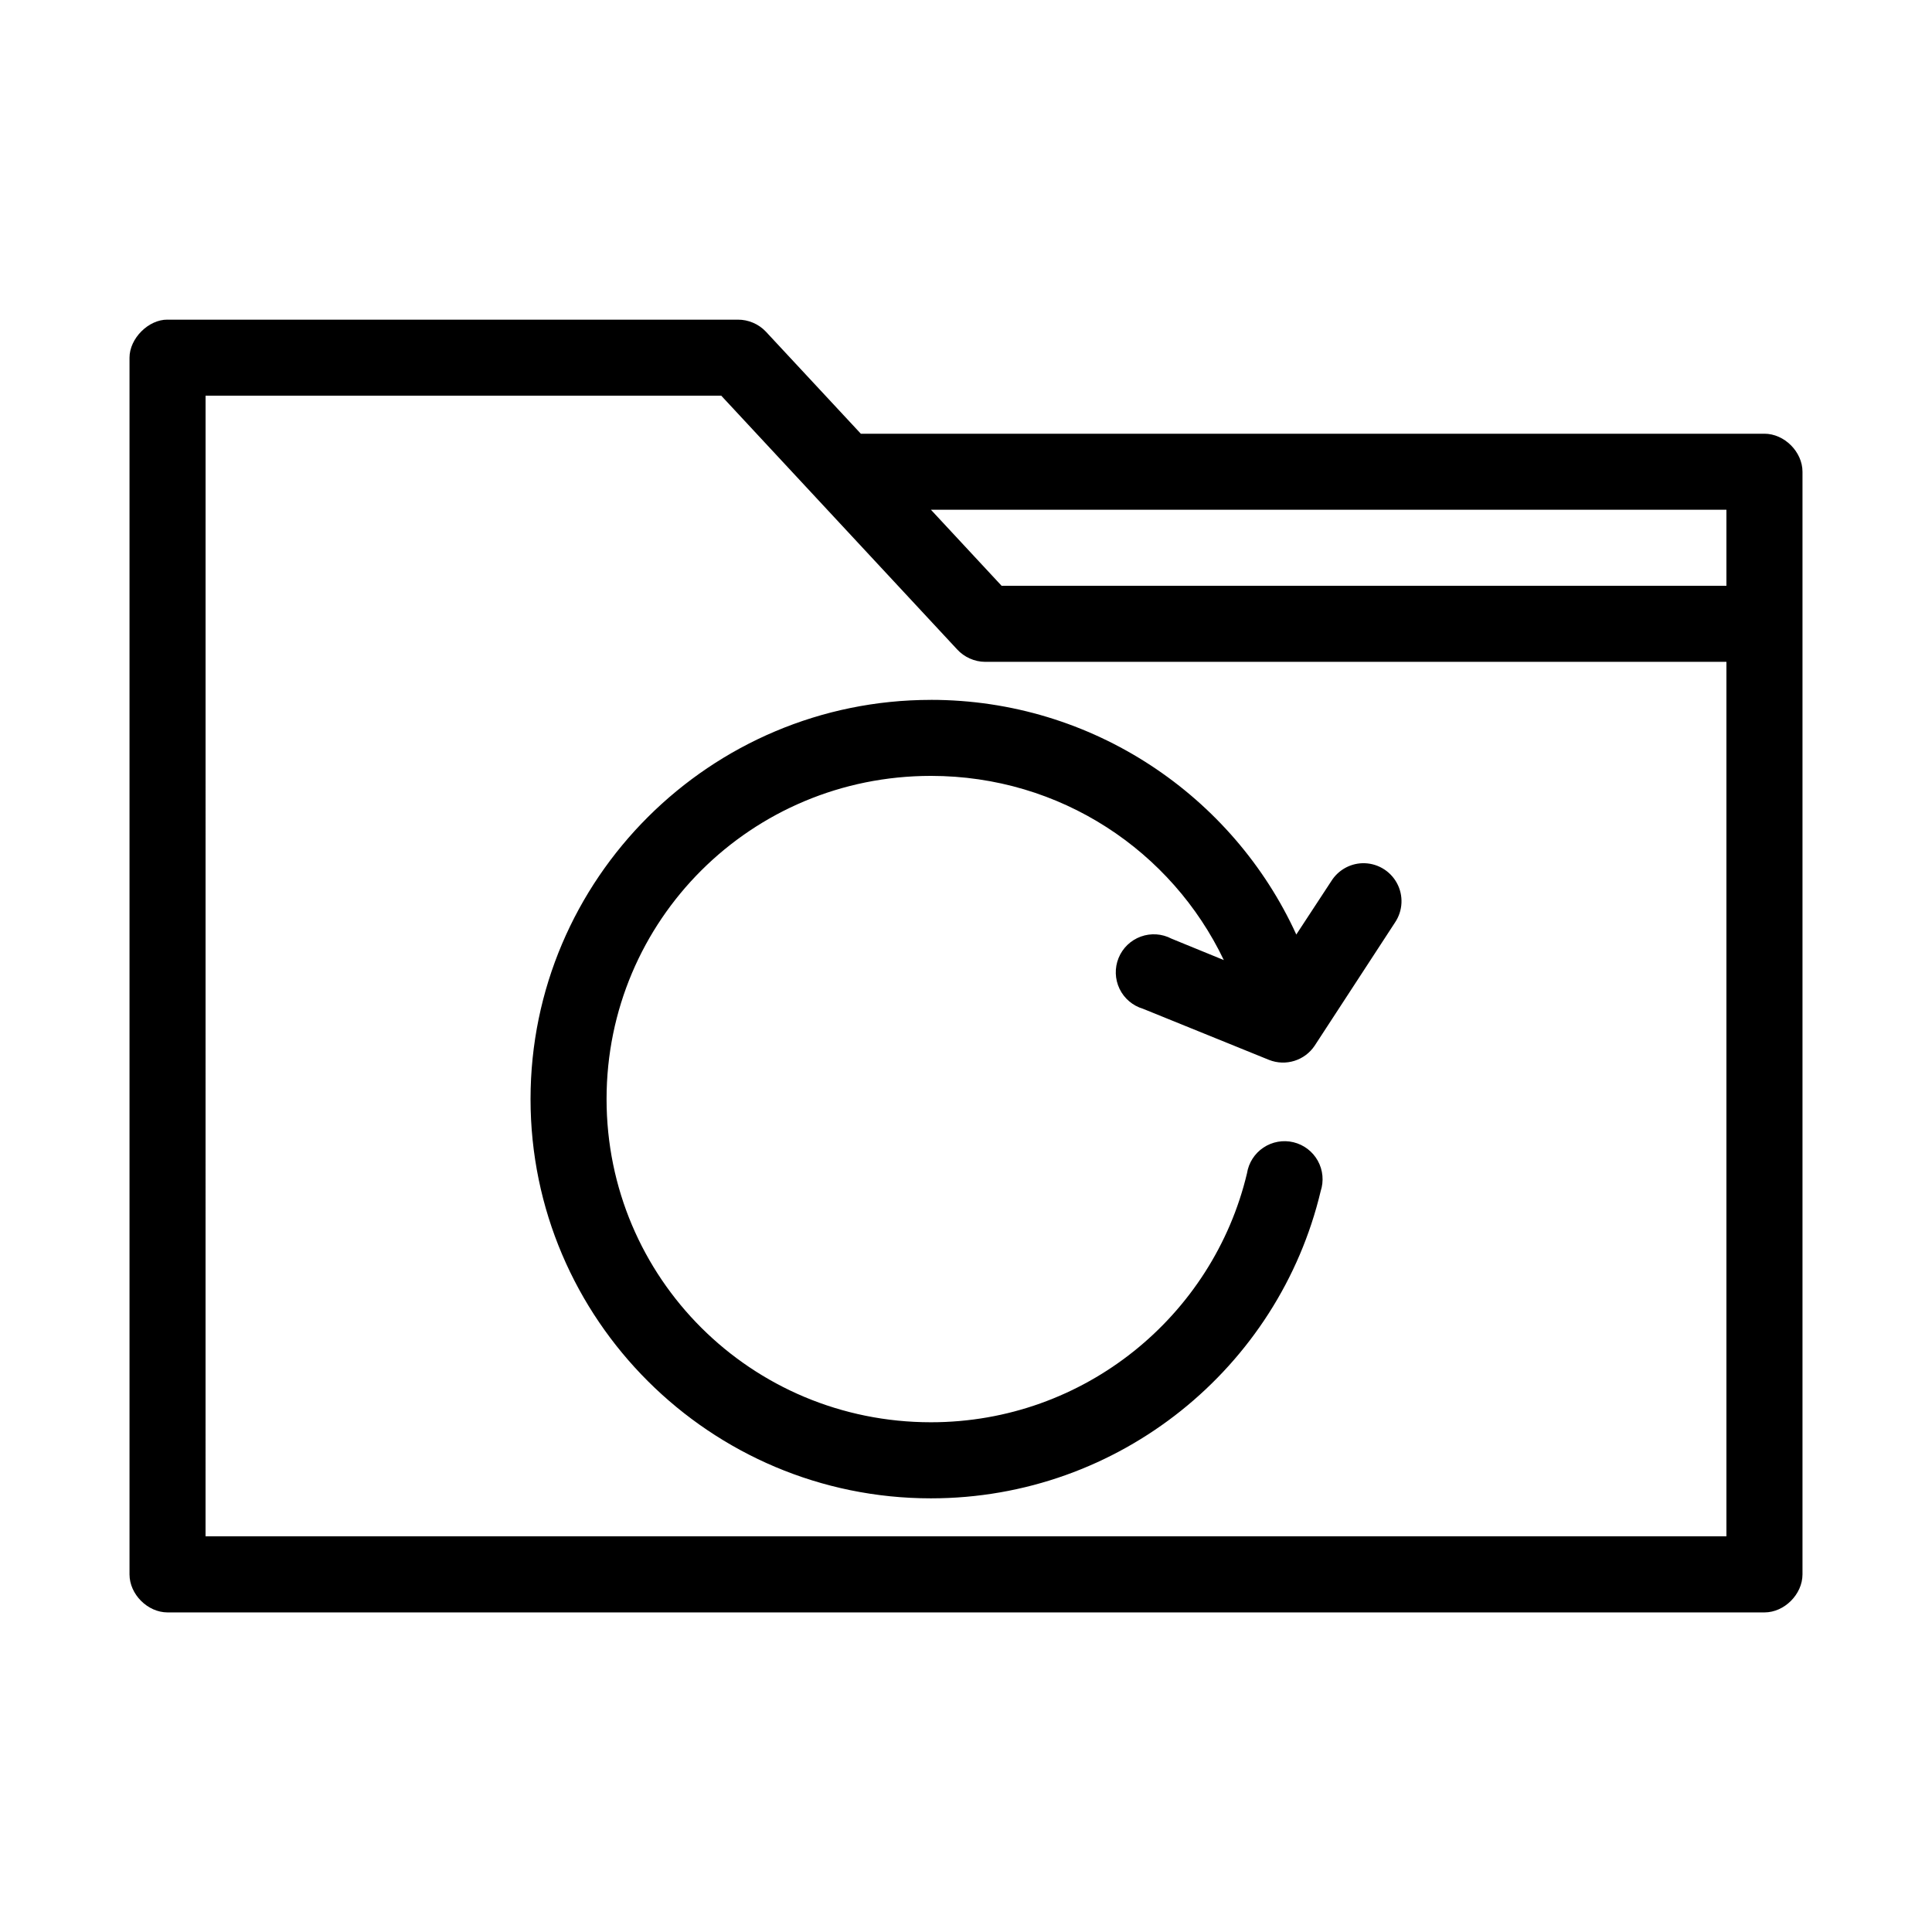 <?xml version="1.0" encoding="UTF-8"?>
<!-- Uploaded to: ICON Repo, www.svgrepo.com, Generator: ICON Repo Mixer Tools -->
<svg fill="#000000" width="800px" height="800px" version="1.1" viewBox="144 144 512 512" xmlns="http://www.w3.org/2000/svg">
 <path d="m188.4 228.71c-5.039-0.066-10.078 4.973-10.078 10.078v322.44c0 5.277 4.801 10.074 10.078 10.078h423.2c5.277 0 10.074-4.801 10.078-10.078v-292.21c0-5.277-4.801-10.074-10.078-10.078h-239.47l-25.191-27.078c-1.895-2.004-4.641-3.172-7.398-3.148h-151.14zm10.078 20.152h136.66l62.504 67.227c1.867 2.059 4.621 3.289 7.398 3.305h196.48v231.75h-403.05zm192.23 30.23h210.81v20.152h-192.08zm0 50.383c-58.488 0-106.11 47.469-106.11 105.8 0 58.332 47.629 105.8 106.11 105.8 50.059 0 92.18-34.738 103.28-81.395v-0.008c0.883-2.676 0.609-5.598-0.758-8.062-1.367-2.461-3.703-4.238-6.441-4.902-2.738-0.664-5.629-0.148-7.969 1.418-2.344 1.566-3.922 4.039-4.356 6.82-8.969 37.703-43.008 65.969-83.758 65.969-47.637 0-85.961-38.246-85.961-85.648s38.328-85.648 85.961-85.648c34.379 0 63.82 19.945 77.617 48.809l-13.855-5.668c-2.516-1.328-5.477-1.527-8.152-0.551-2.672 0.973-4.809 3.031-5.879 5.668-1.074 2.637-0.98 5.602 0.25 8.168 1.234 2.562 3.496 4.484 6.223 5.293l33.379 13.539c4.426 1.766 9.484 0.191 12.125-3.777l21.254-32.59c2.133-3.137 2.328-7.207 0.5-10.527-1.828-3.324-5.367-5.34-9.16-5.219-3.344 0.117-6.41 1.891-8.188 4.727l-9.289 14.168c-16.738-36.664-53.926-62.188-96.824-62.188z"/>
</svg>